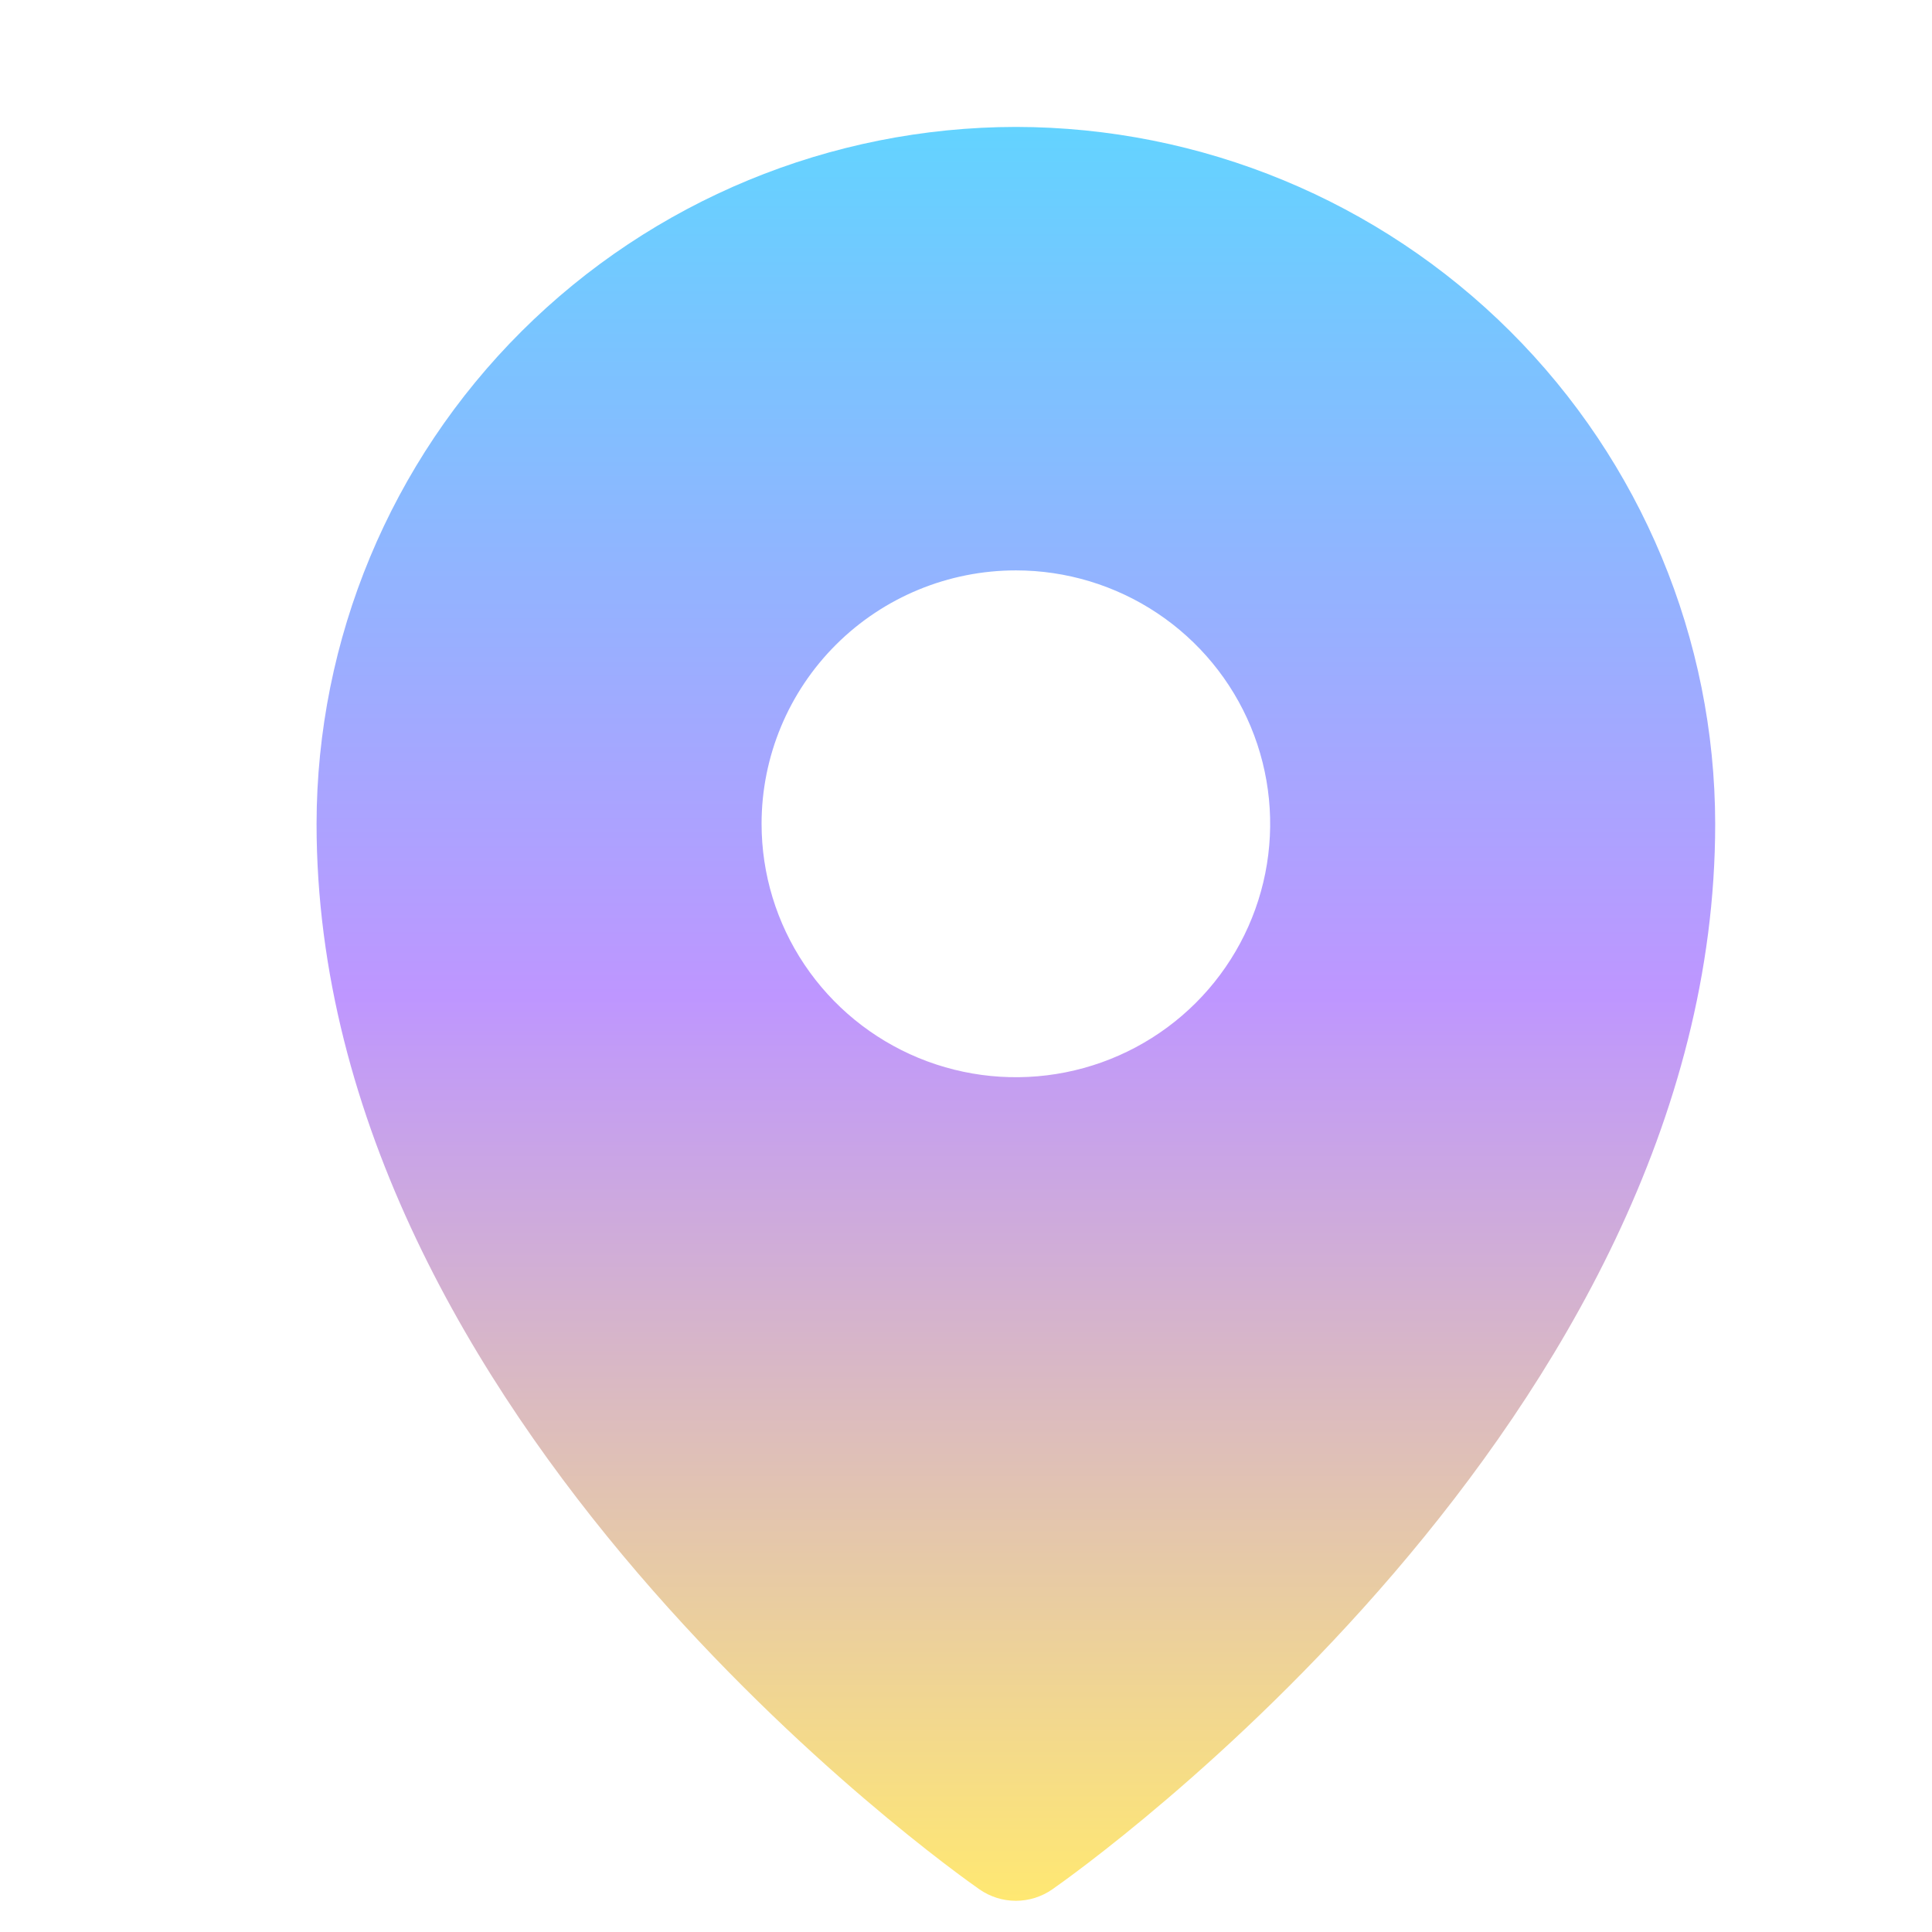 <svg width="163" height="163" viewBox="0 0 163 163" fill="none" xmlns="http://www.w3.org/2000/svg">
<g clip-path="url(#clip0_61_349)">
<g filter="url(#filter0_bd_61_349)">
<path d="M82 7C66.358 7.018 51.361 13.218 40.3 24.24C29.239 35.263 23.018 50.207 23 65.795C23 116.105 76.636 154.101 78.923 155.691C79.825 156.321 80.899 156.659 82 156.659C83.101 156.659 84.175 156.321 85.077 155.691C87.364 154.101 141 116.105 141 65.795C140.982 50.207 134.76 35.263 123.7 24.24C112.639 13.218 97.642 7.018 82 7ZM82 44.415C86.243 44.415 90.391 45.669 93.919 48.018C97.448 50.367 100.198 53.707 101.821 57.613C103.445 61.52 103.87 65.819 103.042 69.966C102.214 74.113 100.171 77.923 97.171 80.913C94.17 83.903 90.347 85.939 86.186 86.764C82.024 87.589 77.71 87.166 73.79 85.548C69.869 83.929 66.519 81.189 64.161 77.673C61.804 74.157 60.545 70.024 60.545 65.795C60.545 60.125 62.806 54.687 66.829 50.677C70.853 46.667 76.31 44.415 82 44.415Z" fill="url(#paint0_linear_61_349)"/>
</g>
</g>
<defs>
<filter id="filter0_bd_61_349" x="10.64" y="-5.36" width="146.427" height="178.086" filterUnits="userSpaceOnUse" color-interpolation-filters="sRGB">
<feFlood flood-opacity="0" result="BackgroundImageFix"/>
<feGaussianBlur in="BackgroundImageFix" stdDeviation="6.18"/>
<feComposite in2="SourceAlpha" operator="in" result="effect1_backgroundBlur_61_349"/>
<feColorMatrix in="SourceAlpha" type="matrix" values="0 0 0 0 0 0 0 0 0 0 0 0 0 0 0 0 0 0 127 0" result="hardAlpha"/>
<feOffset dx="3.708" dy="3.708"/>
<feGaussianBlur stdDeviation="6.18"/>
<feComposite in2="hardAlpha" operator="out"/>
<feColorMatrix type="matrix" values="0 0 0 0 0 0 0 0 0 0 0 0 0 0 0 0 0 0 0.15 0"/>
<feBlend mode="normal" in2="effect1_backgroundBlur_61_349" result="effect2_dropShadow_61_349"/>
<feBlend mode="normal" in="SourceGraphic" in2="effect2_dropShadow_61_349" result="shape"/>
</filter>
<linearGradient id="paint0_linear_61_349" x1="82" y1="7" x2="82" y2="156.659" gradientUnits="userSpaceOnUse">
<stop stop-color="#63D3FF"/>
<stop offset="0.49" stop-color="#BE96FF"/>
<stop offset="1" stop-color="#FFE872"/>
</linearGradient>
<clipPath id="clip0_61_349">
<rect width="163" height="163" fill="white"/>
</clipPath>
</defs>
</svg>
